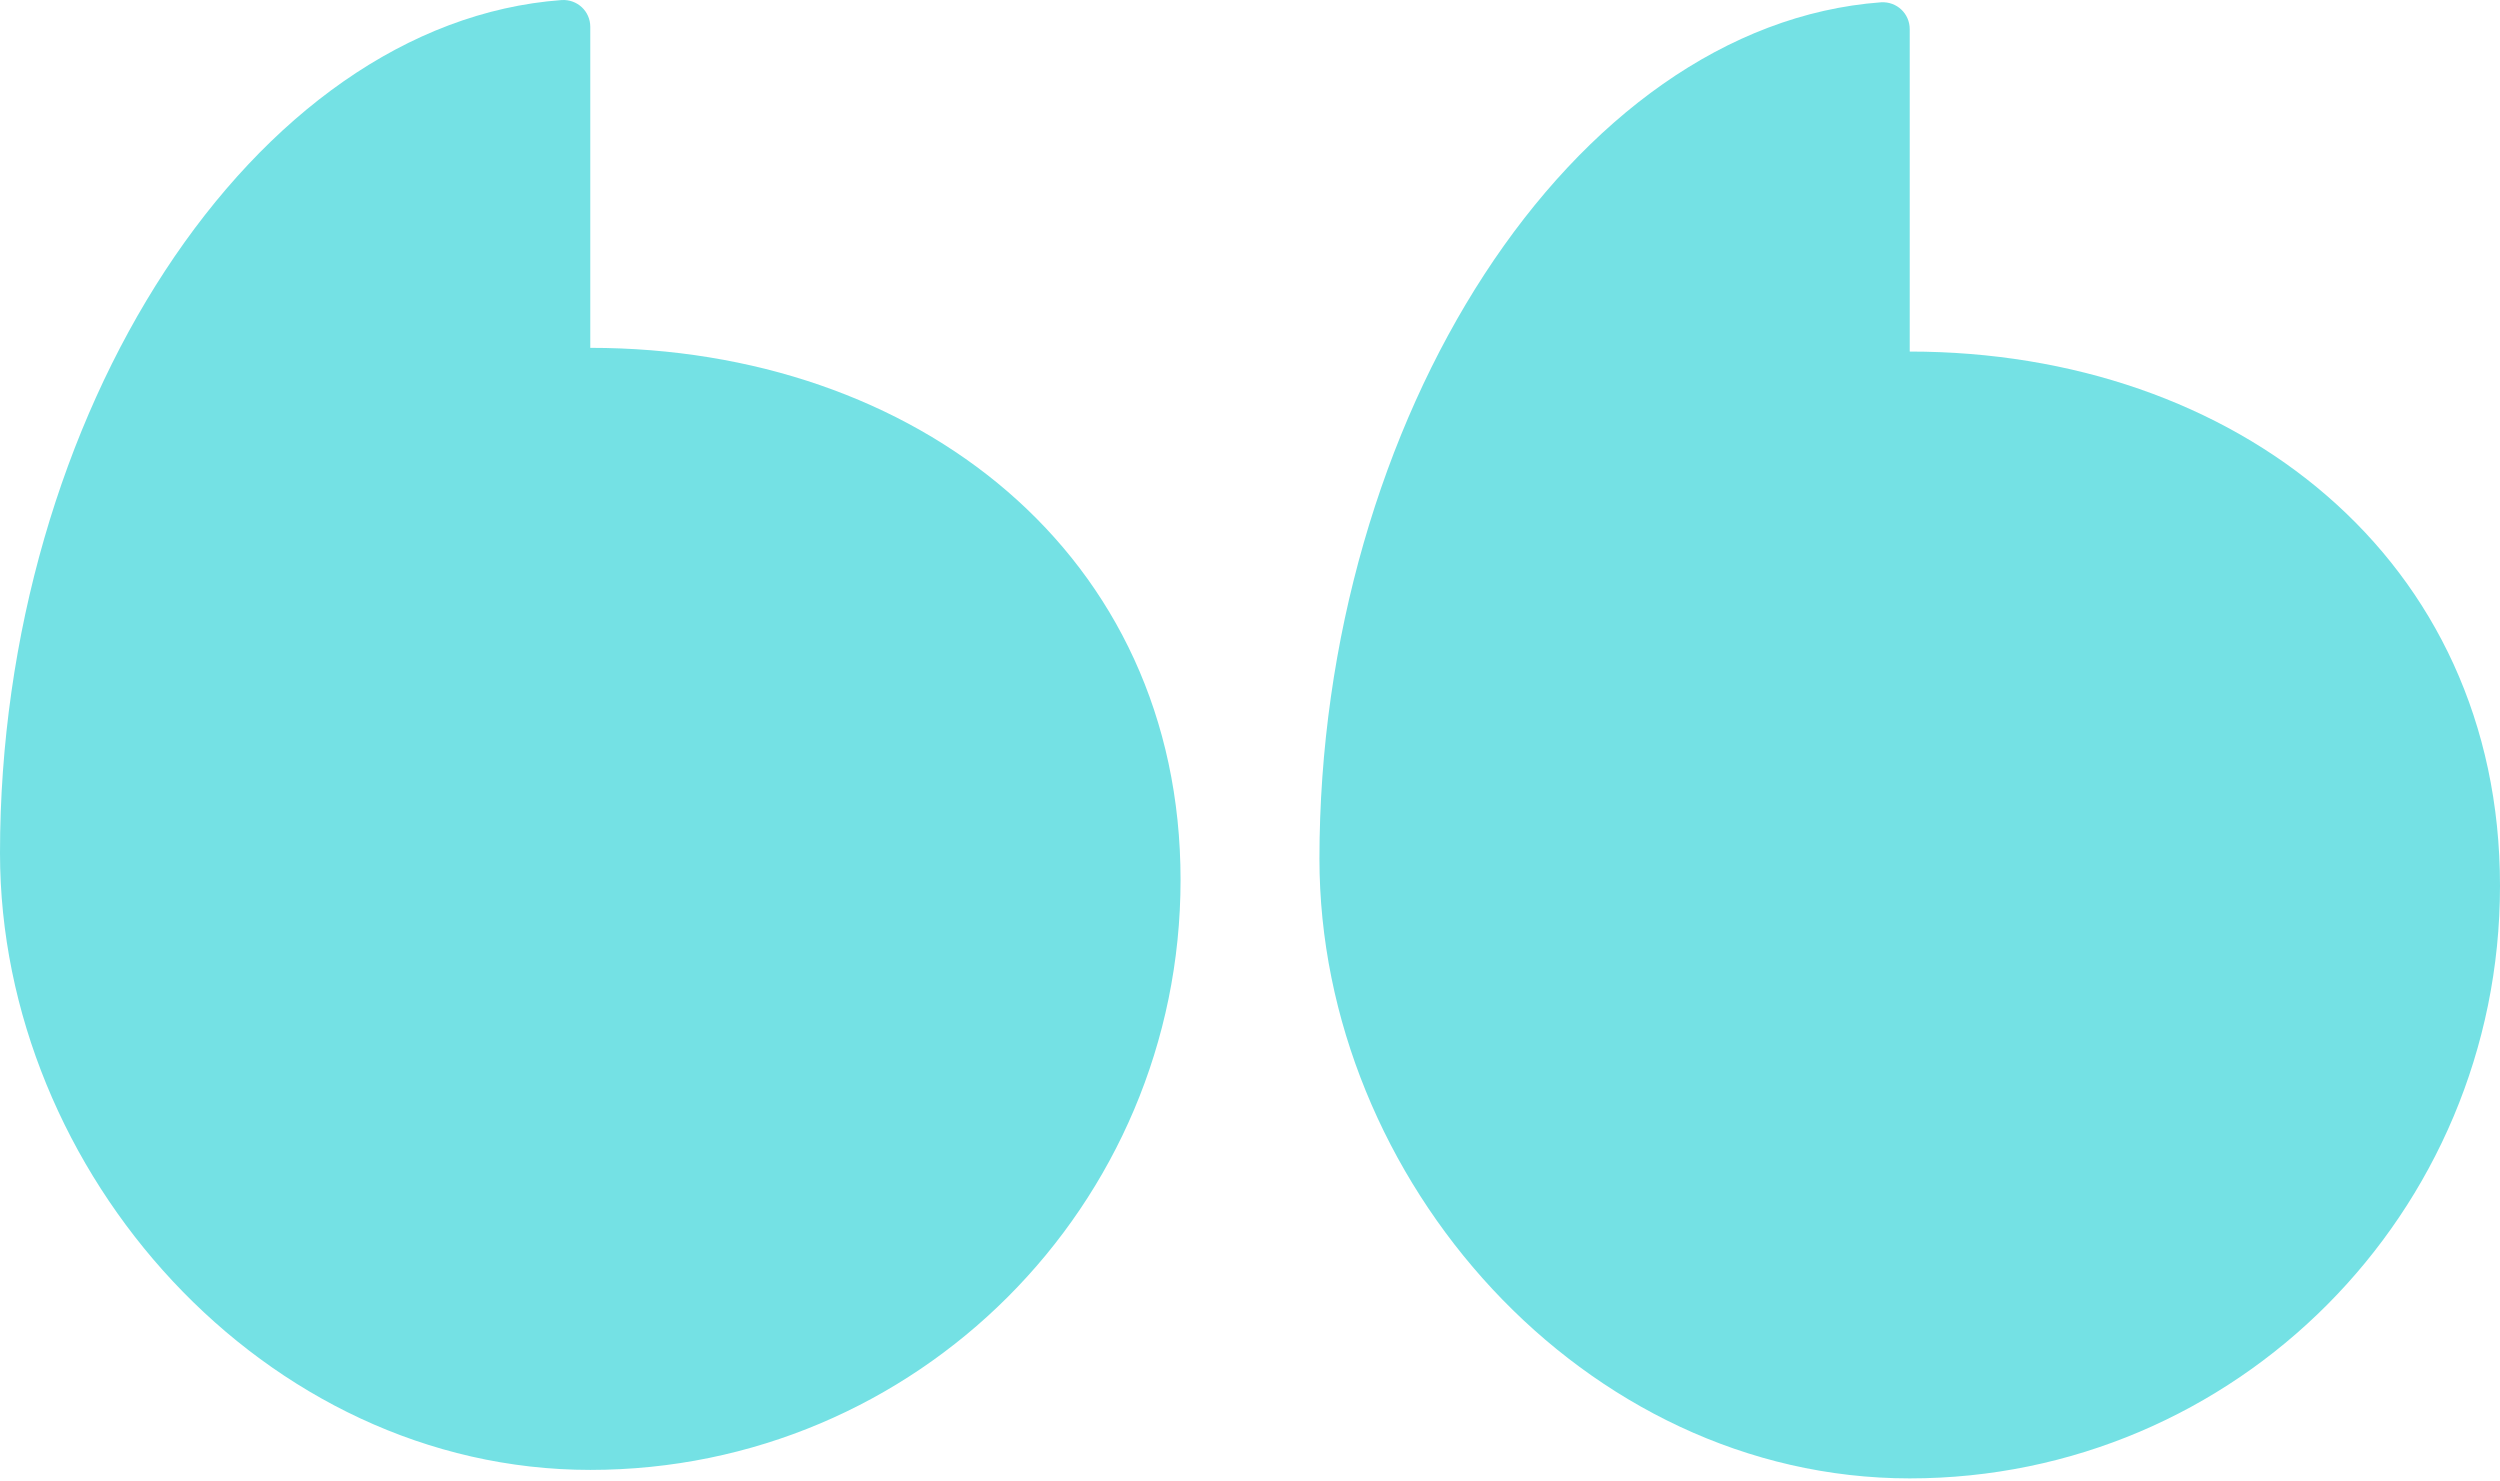 <?xml version="1.0" encoding="UTF-8"?>
<svg width="216px" height="128px" viewBox="0 0 216 128" version="1.1" xmlns="http://www.w3.org/2000/svg">
    <defs>
        <filter id="filter-1">
            <feColorMatrix in="SourceGraphic" type="matrix" values="0 0 0 0 0.455 0 0 0 0 0.882 0 0 0 0 0.894 0 0 0 1 0"></feColorMatrix>
        </filter>
        <polygon id="path-2" points="0 0.268 102 0.268 102 127.806 0 127.806"></polygon>
    </defs>
    <g stroke="none" stroke-width="1" fill="none" fill-rule="evenodd">
        <g id="1-Home" transform="translate(-40, -1428)">
            <g id="Group-6-Copy-6" transform="translate(40, 1396)">
                <g transform="translate(108, 96) rotate(-180) translate(-108, -96) translate(0, 32)">
                    <g id="Group-3" transform="translate(0, 0)">
                        <g id="Clip-2"></g>
                        <path d="M51,97.625 L51,125.475 C51,126.832 52.12,127.88 53.473,127.802 C80.17,125.824 102,91.768 102,53.795 C102,26.061 79.166,0.267 51,0.267 C22.834,0.267 0,23.191 0,51.467 C0,79.744 22.834,97.625 51,97.625" id="Fill-1" fill="#74E1E4"></path>
                    </g>
                    <path d="M165,97.946 L165,125.679 C165,127.03 166.12,128.073 167.473,127.996 C194.17,126.026 216,92.114 216,54.301 C216,26.685 193.166,1 165,1 C136.834,1 114,23.827 114,51.984 C114,80.141 136.834,97.946 165,97.946" id="Fill-4" fill="#74E1E4"></path>
                </g>
            </g>
        </g>
    </g>
</svg>